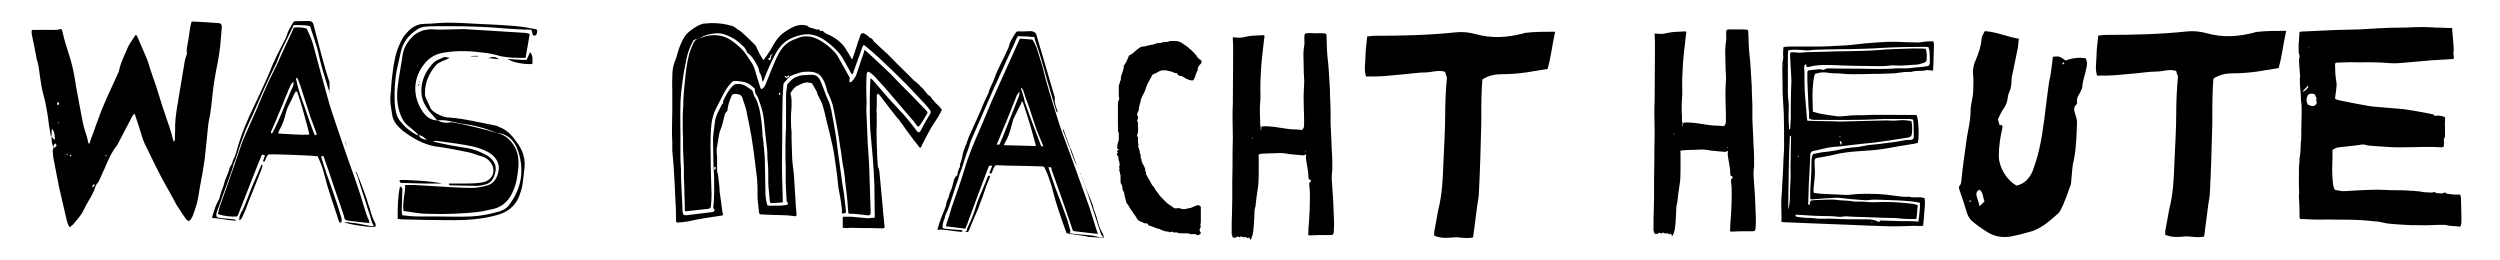 <svg viewBox="-2920.4 3013.3 859.4 89.3" xmlns="http://www.w3.org/2000/svg"><path d="m-2902.1 3063.8c-.5-1.1-.6-2.4-.6-3.6.4.3.5 1.1 1.2 1-.2-2.4-.3-2.7-1-3.6l-.1.1c0 .8-.1 1.8-.1 2.6-.1-.2-.3-.3-.3-.5-.2-1.2-.4-2.5-.6-3.7-.2-1.5-.3-2.8-.6-4.3-.2-1.2-.5-2.5-.7-3.7-.4-1.7-.9-3.3-1.2-5-.4-2.2-.7-4.5-1-6.7-.1-.6-.2-1.1-.4-1.8 0-.2-.1-.4-.2-.6-.5-2.8-1.1-5.6-1.7-8.5-.1-.6-.2-1.1-.1-1.7l.2-.2c2.3 0 4.7-.1 7 0 .8 0 1.6 0 2.3-.2.2-.1.4-.1.7-.1.1.2.3.4.3.6.7 3.2 1.7 6.3 2.7 9.4.7 2.3 1.2 4.6 1.6 7 .7 4.5 1.6 8.8 2.4 13.2.3 1.6.6 3.2 1.1 4.7s.9 2.8 1.2 4.3c0 .1.2.1.3.2 0 0 .1 0 .1-.1.3-1.2.8-2.5 1.3-3.7.6-1.7 1.1-3.3 1.8-5 .8-2.3 1.8-4.6 2.7-6.7 1.2-2.7 2.5-5.4 3.7-8.1.3-.6.6-1.2.7-1.9.6-2.6 1.8-4.9 2.8-7.3.6-1.5 1.7-2.8 2.6-4.3.1-.1.2-.2.4-.3.2.3.4.5.5.8 1 2.4 2.1 4.8 3.1 7.2.5 1.1.8 2.4 1.2 3.6.6 2 1.3 3.8 2 5.8 1 3.1 1.9 6.3 3 9.4 1.1 3.2 2.2 6.3 3 9.6 0 .1.1.2.2.2.3-.1.3-.4.3-.6 0-1 .1-2 .1-3-.1-3 .3-5.9.8-8.9.8-5 1.7-10.1 2.5-15 .1-.8.5-1.7.8-2.7-.2-.7-.1-1.8.1-2.7.4-2.1.7-4.3 1-6.4.1-.6.3-1.1.4-1.7.2-.1.3-.2.4-.2 2.8.1 5.5.3 8.3.5 1.3.1 1.9 0 1.7 2.1-.2 2-.3 3.8-.5 5.8-.2 1.8-.5 3.6-.8 5.4-.8 3.9-1.5 7.8-1.9 11.8-.3 2.7-.5 5.4-1.1 8-.4 1.9-.5 3.8-.7 5.7-.3 2.6-.5 5.2-.8 7.8-.5 3.3-1 6.5-1.7 9.9-.3 2-.6 3.9-1.1 5.8-.4 1.3-.8 2.6-1.3 3.9-.2.4-.4.9-.7 1.3-.5.7-1 .7-1.6 0-.9-1.3-1.9-2.7-2.8-4.2-.4-.5-.7-1.1-1-1.7-.7-1.3-1.5-2.8-2.2-4-3.1-5.3-5.7-10.9-8.4-16.4-.2-.5-.4-1-.6-1.6-.7-2.4-1.5-4.8-2.3-7.2-.1-.4-.3-.8-.5-1.3-.3.4-.5.6-.7.9-.8 1.6-1.6 3-2.4 4.6s-1.6 3-2.4 4.6c-.2.3-.3.7-.6 1-2.5 3.2-3.7 7.1-5.5 10.8-.4.8-.6 1.7-1.3 2.3-.2.3-.4.6-.5 1-.5 1.6-1.2 2.9-2.1 4.4-.7 1.2-1.5 2.6-2.1 3.9-.9 1.8-2.3 3.2-3.6 4.8-.3.3-.7.5-1.1.8-.6-1-.9-2-1.1-3-.8-3.6-1.7-7.2-2.5-10.8-.7-3.4-1.3-6.8-2-10.3-.1-.7-.1-1.5-.2-2.2.3-.7.3-1 .2-1.3.2.1.3.2.5.3.3-.3.5-.6.7-.8-.2-.3-.4-.6-.6-.8-.1.3-.4.7-.6 1.3zm1.7-15.5c-.2.3-.4.5-.4.7 0 .1.2.3.3.5.2-.2.4-.3.4-.5.1-.2-.1-.4-.3-.7zm11.7 29.2.2.2.6-.6c.1-.2.1-.4-.3-.4-.2.1-.4.4-.5.8zm-7.1-10.6-.4-.4-.2.1c-.1.2.1.4.3.5-.1 0 0-.1.3-.2zm12.1-.1c-.1-.1-.1-.2-.2-.2l-.3.3.1.2c.2-.2.3-.2.4-.3zm-13.4-.5c-.1-.1-.2-.1-.3-.2-.1 0-.1.1-.2.2.1.1.2.2.3.2 0 .1.1-.1.2-.2zm-3.1-10.7c0-.1-.1-.2-.1-.3-.1 0-.2.1-.2.1 0 .1 0 .2.1.3 0 0 .1 0 .2-.1zm0 1.3h.1v-.1zm31.5-8.5c-.1-.1-.2-.1-.2-.1l.1.1c0 .1.1 0 .1 0z"/><path d="m-2308 3089.6c.1-3-.2-5.8 0-8.7.2-1.6.2-3.2.3-4.8.2-2.8.3-5.5.4-8.3.1-1.4.2-2.9.2-4.3 0-3.7 0-7.4-.1-11-.1-2.4-.3-4.8-.4-7.2-.1-2.7 0-5.4-.1-8.1v-1.9c0-.8.4-1.6.3-2.5-.1-.8 0-1.6 0-2.4 0-.3.1-.5.1-.9 1-.2 1.9-.2 2.9-.2h9.1c2.5 0 5-.2 7.5-.3 1.4-.1 2.8-.1 4.1-.3 1.5-.1 3.1-.4 4.6-.5 2.4-.2 4.9-.4 7.3-.5 2.2-.1 4.4 0 6.6.1 1.4 0 2.8.1 4.2.1.6 0 1.2-.1 1.7-.2 1.2-.2 2.3-.2 3.5-.2.3.7.2 1.4.2 2.1-.1 2.6-.1 5.3-.3 8-.4-.1-.6-.1-.9-.1-.4 0-.9-.2-1.3-.1-1.7.5-3.5 0-5.2.6-.2.1-.4 0-.6 0-1.3 0-2.5.1-3.8.3-1.4.3-2.9.2-4.3.3-1.6.1-3.2.1-4.8.1-2.2.1-4.5.1-6.7.1-2.3.1-4.6-.4-6.8-.3-.3 0-.6-.1-1-.1-.9-.1-1.8-.3-2.7-.2-.8 0-1.6.3-2.5.5-.2.7-.4 1.4-.5 2.2-.3 2.4-.4 4.8-.3 7.2 0 1.2.1 2.3.1 3.6.9.2 1.7.5 2.6.7 1.7.3 3.5.6 5.2.8 1.1.2 2.1.1 3.2 0 1.4-.2 2.9-.3 4.3-.3h2.1c3.8-.2 7.6-.1 11.3-.1h5.3c.6 0 1.2 0 1.7.1.6 1.5.9 7.1.4 9.5-.4.1-.7.2-1.2.3-3.2.5-6.3 1-9.5 1.6-3.3.6-6.7.8-10 1-2.8.2-5.5.5-8.2 1.2-1.7.4-3.4.7-5.2 1-.2 0-.4.1-.6.1-.6.2-.8.4-.8 1v1.4c.2 2.1.1 4.2-.2 6.4-.1.7-.1 1.4-.2 2.1 0 .4.1.7.1 1.1.9.1 1.6.2 2.4.3 2.8.1 5.6.3 8.5.4.6 0 1.3 0 1.9-.1 3.1-.4 6.3-.3 9.4-.2 1.9.1 3.8.3 5.7.6 1.6.2 3.2.5 4.8.3 1.2.4 2.5.2 3.8.2.5 0 1 .2 1.6.3.3 1.7 0 3.3-.1 4.8s-.2 3.1-.4 4.7c-.3 0-.6.1-.8.1-1.5-.1-3-.1-4.5 0-2 .1-3.9.1-5.9.1-4.6-.1-9.2-.3-13.7-.5-5.1-.2-10.1-.4-15.2-.6l-7.2-.3c-.3.1-.8-.1-1.4-.1zm44.7-34.6c.3 1.2.3 4 0 4.8-.1.2-.2.4-.4.5-.3.1-.6.2-.9.3-3.8.6-7.6 1.2-11.4 1.7-1.6.2-3.3.3-4.9.5-3.1.3-6.1.8-9.2 1-2.4.2-4.7 1-7 1.4-.6.1-.9.5-1 1.1v.5c-.1 2.7-.3 5.4-.4 8.1 0 .5-.1 1.1-.1 1.6-.1 2.1-.1 4.3-.2 6.4 0 .3-.2.8.4.9.1-.5.3-1 .4-1.5.5-.1.9-.2 1.3-.2 2-.1 4-.2 6.1-.2.7 0 1.5.1 2.2.2 1.8.2 3.6.1 5.4.5h.6 1.9c1.7.1 3.4.3 5.1.2 3.7-.2 7.3 0 11 .4 1 .1 2.1.1 3.3.7-.4 1.5-.1 3.1-.6 4.7-1.9 0-3.8 0-5.6-.2-1.5-.2-3-.2-4.4-.2-3.9-.1-7.8-.3-11.7-.4-1.3 0-2.5-.3-3.8 0-.4.1-1 0-1.4 0-.9-.1-1.8-.2-2.7-.2-3.8 0-7.7-.2-11.5-.5-.1 0-.3.1-.4.1 0 .6.4.6.8.7 1.2.1 2.3.3 3.5.3 1.8 0 3.6.4 5.4.3 1.1 0 2.2-.1 3.3 0 3.4.2 6.8.2 10.2.2 1.8 0 3.6-.1 5.2.8.1.1.3.1.5 0 .1-.1.1-.2.2-.4 2.1.1 4.3.1 6.5.2s4.4-.1 6.7.2c.2-2.2.6-4.3.5-6.5-1.1-.2-2.1-.4-3.2-.5-3.2-.3-6.4-.4-9.6-.5-1.6 0-3.3-.2-4.9.1-.5.1-1.1 0-1.6 0-2.2-.2-4.5-.3-6.7-.6-1.1-.1-2.2-.3-3.3-.2-2.4.1-4.8.3-7.2.5-.4 0-.9.2-1.2-.2v-2.7c.1-3.1.5-6.3.4-9.4 0-1 0-2.1.5-3.2 1.2-.2 2.4-.6 3.6-.7 2.3-.2 4.5-.6 6.7-1.1 1-.3 2.1-.3 3.2-.5.9-.1 1.9-.1 2.8-.3 1.2-.2 2.3-.5 3.5-.6 1.7-.2 3.5-.3 5.2-.6 1.5-.2 3-.3 4.4-.6 1.3-.3 2.6-.5 3.9-.5 1 0 1.4-.3 1.4-1.3 0-1.5-.1-3.1-.1-4.6 0-.4-.1-.7-.2-1.1-.4-.1-.8-.1-1.1-.2h-5.4-3.4c-3 .1-6 .3-8.9.3-5.1.1-10.1 0-15.2 0-.3 0-.5 0-.8-.1s-.6-.2-.9-.3v-2c0-.6-.2-1.3-.2-1.9-.1-2.2-.2-4.5-.3-6.7-.1-1.6-.1-3.3-.1-4.9 0-1 .2-1.1 1.1-1.2 1-.1 1.9-.2 2.9-.3.6-.1 1.1.3 1.5.2.5-.1 1-.5 1.6-.5 3 .1 6.1.1 9.1.1 4.8 0 9.6.3 14.4-.1h1.4 2.4c.9-.1 1.8-.2 2.7-.3 1.3-.1 2.6-.2 3.8-.4.9-.1 1.2-.4 1.2-1.4 0-1.2 0-2.4-.1-3.7 0-.5-.3-1-.4-1.5-.3 0-.6-.1-.9-.1-5.2 0-10.4.1-15.7.4-2.3.2-4.6.2-6.9.3-2 .1-3.9.1-5.9.1-1.9 0-3.8.1-5.7.1-1.9.1-3.8 0-5.7.3-.8.1-1.6 0-2.4-.1-1.6-.1-3.3-.2-5 .1 0 .5-.1 1-.1 1.5v9.1c0 2.6-.1 5.2.3 7.8v1.1c-.1 2.3-.1 4.7.1 7 0 .2-.1.5.2.7.1-.1.2-.2.2-.3.1-1.2.1-2.3.2-3.5 0-3.3 0-6.6.1-9.9 0-1.3.2-2.6.1-3.8-.1-2.3-.3-4.7-.4-7 0-.6-.1-1.3.1-2h1.6c.7 0 1.4.2 2.1.1 2.6-.3 5.2-.2 7.8-.3 2.8-.1 5.5-.2 8.3-.2 3.5-.1 7-.1 10.5-.4s7-.4 10.5-.5c1.5-.1 3.1 0 4.6 0 .4 0 .7.1 1.1.1.4 1.3.4 2.5.3 3.7 0 .5-.3.8-.7 1-.9.3-1.7.6-2.6.7-2.6.1-5.1.5-7.7.3-.5 0-1-.1-1.4 0-2.4.4-4.7.2-7.1.2-3.3 0-6.6-.1-9.9-.2-.6 0-1.3-.1-1.9-.1-3.1-.1-6.2-.2-9.2.6-.2.1-.5 0-.7 0-.4-.2.2-.9-.5-.9-.3.4-.5.9-.4 1.5s.1 1.2.1 1.7c0 2 0 4.1.1 6.1.2 2.9.5 5.7.7 8.6 0 .5.1.9.2 1.5 1 0 2 .1 2.9.1 2 0 3.9.1 5.9.1.7 0 1.4.1 2.1.1 5.4-.1 10.9-.3 16.3-.4.8 0 1.7.1 2.5.1 1 0 2-.2 3-.2 1.3.1 2.2.1 3.1.4zm-42.4 30.4c.4-1.4.6-2.8.6-4.2 0-2 .1-4 .2-6 .1-1.6 0-3.2 0-4.7.1-3.3.1-6.6.2-9.9 0-.2.1-.5-.4-.7-.5 8.4-.4 16.9-.6 25.5zm18.1-22.4h.3c0-.3 0-.6-.1-.9-.1-.2-.3-.4-.6-.1.1.4.3.7.4 1zm-14.4 4.1-.3-.3c0 .1-.1.2-.1.2 0 .1.1.2.2.2 0 .1.1 0 .2-.1zm13.9-6.8c0 .1.1.2.1.2.1 0 .2 0 .3-.1-.1-.1-.1-.2-.2-.3.1.1-.1.2-.2.2zm11.2 29.2-.2.2.1.1c.1 0 .2-.1.2-.1.1-.1 0-.2-.1-.2zm-30.2-53.6c0-.1-.1-.2-.1-.3l-.1.1c0 .1.1.2.1.2 0 .1 0 .1.1 0zm16.5 50.4.1-.1h-.1z"/><path d="m-2226.4 3026.6c-.2 1.3-.2 2.5-.4 3.4-.6 2.8-1.1 5.5-1.7 8.3-.2.8-.4 1.5-.4 2.5 0 1.5-.2 3-.9 4.4-.2.6-.4 1.1-.4 1.7-.2 1.3-.6 2.7-1.5 3.8-.8 1.1-1.3 2.5-1.9 3.6.2.8.4 1.3.6 2.1.2 0 .6-.2.8-.2 0 .4.2.6.2.8-.8 3.4-1.3 6.6-1.3 10.2.2 3.8 2.7 8 6.1 9.9 2.8-.6 4.4-2.5 5.5-4.9.9-2.5 1.7-4.9 2.3-7.6 1.5-6.6 2.1-13.7 3-20.3.2-1.5.4-3.2.8-4.7.4-2.3.6-4.6.9-6.8 2.1-.2 2.3-.2 4.4 1.3 2.3-.9 4.6-1.1 6.8-.8.6.9.6 2.1.4 3-.4 2.3-1.3 4.4-1.5 6.8 0 .8-.6 1.5-.9 2.3-.6.9-1.1 1.9-.9 3 0 .2 0 .8-.2.8-1.1.9-.8 2.1-.4 3.4.2.8.6 1.7.6 2.7-.2 4.4-.2 8.7-1.1 12.9-.6 2.3-.6 4.7-.9 7.2 0 .6 0 .9-.2 1.5-1.1 3-2.1 6.1-3.6 8.9-.2.2-.4.6-.6.8-3.2 2.8-6.3 5.7-10.6 6.6-1.5.4-2.8.8-4.4 1.1-3.4.9-6.8.6-9.9-1.5-1.7-1.1-3.4-2.3-4.9-3.6-.6-.6-1.1-1.3-1.5-2.3-.9-2.8-1.7-5.5-2.7-8.3-.2-.6-.4-1.1.2-1.7.2-.2.4-.8.4-1.1.4-4.6 1.1-8.9 1.7-13.5.4-3.6 1.5-7 1.5-10.8 0-2.3.8-4.4.9-6.6 0-1.9.2-3.6 0-5.5s0-3.6.8-5.3c1.1-2.5 1.9-4.9 2.1-7.6.2-.9.6-1.7 1.1-2.5 4.3.3 7.7 2 11.7 2.6zm-13.5 51.9c-.9.4-1.1.9-1.1 1.7.2 1.3.8 2.5 1.1 4l1.7-1.7c-.6-1.3-.4-3-1.7-4zm-2.9 4-.4-.4-.2.2c0 .2.2.4.2.4s.3 0 .4-.2zm31.7-47.8c-.2.2-.2.4-.4.6l.2.2c.2-.2.4-.4.6-.4 0 0 0-.2-.4-.4z"/><path d="m-2769.9 3054.7c1.4.8 2.9 1 4.7.6 5.6 1 10.9 2.3 16.3 3.9 2.1.6 3.7 1.9 5 3.9 1.6 2.3 1.9 5 1.7 7.8-.2 1.7-.4 3.5-.8 5.2-1.4 4.9-3.7 8.5-9.1 9.3-1 .2-1.7.4-2.7.6-6.2.8-12.4 1-18.6.8-2.7 0-5.4-.6-8.3-1-.4-3.1.6-5.8.6-8.9h3.3l9.9.6c3.3.2 6.6.4 9.9.4 1.6 0 3.3-.4 4.9-.8 2.5-.6 3.7-2.7 4.1-5.2.4-2.3-.8-4.3-2.5-5.6-1.6-1.2-3.3-1.7-5-2.3-4.5-1.2-9.3-1.6-14-2.3-.4 0-.8.2-1.2.2 3.9 1 8 1.7 11.8 2.3 2.5.4 5 1.4 7.2 2.7 1.7 1.2 2.9 2.7 2.7 4.9-.4 2.3-1.2 4.5-3.9 5-1 .2-1.7.4-2.7.4-2.9 0-5.8-.2-8.7-.2-.2 0-.8.2-.8-.6h4.7c2.3 0 4.5 0 6.8-.4 3.5-.6 4.9-3.9 2.9-6.8-.8-1-1.6-1.7-2.9-2.1-1.6-.4-2.9-1-4.5-1.4-3.9-.8-7.8-1.6-11.8-2.1-4.3-.8-7.8-2.9-11.1-5.4-1.6-1.4-3.1-2.9-3.5-5-.4-2.5-1-5.2-.6-7.8.2-1.6.2-3.3.4-4.9.4-3.5.8-6.8 1.9-10.1.8-1.9 1.4-3.7 2.7-5.2 1.7-2.1 3.7-3.7 6.6-3.7 2.5 0 5.2-.4 7.8-.4 3.5 0 7 .2 10.5.4 4.5.2 8.9.4 13.4.8 2.1.2 4.3.6 6.4 1 .6 0 .8.6.6 1.2 0 .4-.4 1-.6 1-.6.2-1-.2-1-.8 0-.4-.2-.8-.4-1.2-2.9 0-5.8-.2-8.7-.4-6.6-.6-13-.8-19.6-.8h-2.7c-1.9 0-3.9 0-5.8.2-.8.2-1.7.4-2.5 1-2.9 1.9-4.9 4.5-5.6 8-.4 1.7-.8 3.7-1.2 5.4-.8 3.9-1 8-.8 12 .2 1.9.4 3.9 1.4 5.4 1.6 2.3 3.7 4.1 6.2 5.4.2.2.4 0 .6 0 .6 1.4 1.7 1.4 2.9 1.7-.8-.6-1.6-1.6-2.9-1.6-1.2-1.4-2.5-2.3-3.9-3.5-1.2-1-1.7-2.1-2.3-3.5-1.2-3.1-1.4-6.2-1-9.5.4-3.7 1.2-7.4 1.7-11.1.4-2.7 1.9-4.9 3.9-6.8.8-.6 1.9-1.2 2.9-1.6 1.2-.2 2.5-.6 3.9-.4 2.1.2 4.3 0 6.4 0 1.9 0 3.7-.2 5.6 0 6.4.4 13 .8 19.4 1.2.4 0 1 .2 1.6.4-.4 2.7-1 5.4-1.4 8.2-3.1 0-5.8 0-8.7-.6-1.9-.6-3.9-1-5.8-1.2-4.5-.6-9.1-.8-13.6 0-2.7.4-4.9 1.6-6.6 3.7-3.9 4.7-4.5 11.1-.6 16.7 1.2 1.7 2.8 2.9 5.1 2.9z"/><path d="m-2770.1 3054.7c-.8-1-1.7-1.9-2.9-3.3-1.2-1.7-2.3-3.5-2.5-5.8-.4-4.3 1.4-8 4.3-10.9 1-.8 2.1-1.2 3.3-1.7.4-.2 1 0 2.1.2-1.2.6-1.7.8-2.3 1-.8.4-1.9.8-2.5 1.6-2.3 2.7-3.7 5.8-3.7 9.3-.2 1.7 1 3.1 1.6 4.7.4 1.4 1.6 2.1 2.7 2.7 1.2.6 2.5 1.2 4.1 1.2 5.2.4 10.3 1.7 15.5 2.7.6 0 1.2.4 1.7.6 2.7 1 4.3 2.9 5.8 5 2.3 2.9 3.3 6.2 2.7 9.9-.2 1.2-.2 2.3-.4 3.5-.2 2.1-.8 4.1-1.6 6-1.4 2.9-3.7 4.7-6.6 5.6-3.9 1.2-7.8 1.7-11.8 1.9-4.3.2-8.7 0-13 0-2.9 0-6-.2-8.9-.2-.4 0-.8-.2-1.2-.2 0-3.7 0-7.4.8-11.1 1 .4.8 1 .8 1.4 0 2.3-.2 4.5-.2 6.6 0 .6 0 1.2.2 1.9 1.7.2 3.5.4 5.2.4h5.8c4.3 0 8.5.2 12.8 0 3.3-.2 6.4-.8 9.5-1.7 1.2-.4 2.5-1 3.3-2.1 4.3-5.6 5.4-11.8 3.3-18.4-1-3.1-2.9-5.8-6.6-6.4-.8 0-1.6-.4-2.1-.6-3.5-1.4-7.2-2.3-10.9-2.7-2.7-.5-5.4-1.5-8.3-1.1 0 0 .2 0 0 0z"/><path d="m-2739.4 3033.9c.4-.8.8-1.7 1.2-2.7 1.2 1.4.8 2.7.8 4.1-2.3.2-6.6-.4-8.5-1.7 2.2.1 4.3.3 6.5.3z"/><path d="m-2774.2 3076.4c-2.7 0-5.2-.2-8-.2-.6 0-1-.4-.8-1 1.7-.2 11.8.4 14.6 1.2z"/><path d="m-2748.9 3033.7c-1.6-.2-2.5-.4-3.7-.4.9-.2 2.1-1 3.7.4z"/><path d="m-2758.8 3032.7c.8-.2 1.7-.2 2.7-.2v.2z"/><path d="m-2776.1 3042.1c-.2.2-.4.6-.6.8-.2-.6.4-.6.6-.8z"/><path d="m-2776.1 3042.1c0-.4 0-.6-.2-.8l.2-.2v.2z"/><path d="m-2196.7 3036.6h-.2v-.2h.4z"/><path d="m-2793.4 3090c-1.9-.2-3.6-.4-5.2-.6l-2.4-.3c-.5-.1-.9-.3-1-.8l-.3-1.2c-1.2-3.5-2.4-7-3.6-10.5-.9-2.7-1.8-5.5-2.8-8.2-.1-.4-.3-.9-.5-1.3-.1-.3-.4-.2-.8 0 .1.2.1.5.2.8.5 1.5 1 3.1 1.5 4.7 1.1 3 2.2 6.1 3.2 9.1.8 2.2 1.4 4.4 2.1 6.6.1.4 0 1 0 1.4-.5.2-.8.1-.9-.3-.3-.9-.5-1.6-.8-2.5-1.1-3.1-2.1-6.4-3.1-9.5-.5-1.8-1-3.7-1.5-5.5-.5-1.7-1.2-3.4-1.9-4.9-1.3-.2-15-.8-16.9-.6-.8.6-.9 1.7-1.4 2.5-.5 0-.5-.2-.4-.5.2-.5.4-1.2.6-1.7-.9-.3-1.1-.3-1.2.1-.4 1.1-1 2.3-1.4 3.4-2.1 5.3-4.1 10.5-6.2 15.8-.2.5-.4 1.2-.8 1.7-1.6.2-4.5-.1-6.6-.8.2-.6.3-1.4.5-2.2 1.2-3.4 2.4-6.7 3.6-10.1s2.3-6.8 3.5-10.2c.6-1.9 1.4-3.9 2.3-5.8 1.1-2.5 2.2-4.9 3.2-7.2 1.4-3.4 2.8-6.7 4.3-10 .9-1.9 1.9-3.9 2.9-5.9 1.7-3.8 3.5-7.7 5.3-11.5.2-.4.4-.9.5-1.2 1.6-.2 2.8-.1 4.4.3.8 1.6 1.5 3.2 2.1 5 1.9 7 3.8 14.2 5.8 21.2 1.4 4.5 3 9 4.5 13.4 1.7 5.2 3.7 10.3 5.4 15.5.9 2.6 1.6 5.3 2.5 7.9.2.8.5 1.5.8 2.3.3.4.4.8.5 1.6zm-31.4-30.8c3.7.2 7.1.5 10.7.4-.1-.4-.1-.8-.2-1.1-.6-2.6-1.4-5.2-2.1-7.8-.5-1.8-1.1-3.7-1.7-5.4-.1-.3-.2-.6-.6-.6-.2.3-.4.6-.6 1-.5 1-.9 2.1-1.4 2.9-.6 1.1-1.1 2.2-1.4 3.4-.5 2.1-1.1 4.1-2.2 5.9-.2.4-.4.8-.5 1.3zm13.3.2c-.3-.9-.6-1.7-1-2.7-.5-1.5-1.2-3-1.6-4.5-1-2.9-1.8-5.7-2.8-8.7-.3-1.1-.8-2.1-1.1-3-.1-.2-.2-.5-.6-.4v.5c.5 2.3 1.1 4.5 1.9 6.7 1.2 3.1 2.2 6.4 3.4 9.6.3.9.6 1.7 1 2.6.1.4.4.5.8-.1zm-8-18c-.4.4-.8.6-.9 1-.4 1-.9 1.8-1.2 2.8-.8 1.7-1.4 3.5-2.2 5.3-1.1 2.7-2.2 5.3-3.4 8-.1.2 0 .4 0 .6h.4c2.6-4.8 4.3-9.8 6.5-14.8.5-.9.9-1.7.8-2.9z"/><path d="m-2807.2 3044.7c-.1-.3-.3-.8-.4-1.1-1.3-4.2-2.6-8.3-3.5-12.7-.3-1.4-.9-2.9-1.3-4.3s-1-2.8-1.4-4.3c-1.8-.5-3.7-.3-5.6-.4-.2.3-.3.5-.4.8-1.3 2.6-2.5 5.2-3.8 7.8-.4.9-.8 1.8-1.1 2.7-.2.5-.4 1.1-.6 1.6-3 5.8-5.6 12-8.3 18.1-.9 1.8-1.7 3.7-2.5 5.5-1.1 2.8-2.1 5.7-3 8.7-.2.8-.5 1.4-.8 2.1-.2.4-.3.9-.4 1.3-.8 2.8-1.9 5.5-2.9 8.3l-2.7 7.5c-.2.5-.2 1 0 1.5.4.4 1.1.4 1.7.5 1.4.1 2.7.2 4.1.4.3 0 .5 0 .8.5-2.8-.2-5.4-.8-8.2-1 .1-.3.1-.6.2-.9.6-1.8 1.1-3.7 2.1-5.3.1-.2.3-.5.3-.8.4-1.9 1.4-3.8 1.8-5.7 0-.1 0-.2.1-.3.6-1.4 1.2-2.8 1.6-4.3.1-.2.3-.5.4-.8s.4-.3.4-.5c.1-1.3 1-2.3 1.3-3.6 1.1-4.2 2.6-8.3 4.4-12.3 1.7-3.5 3.2-7 4.9-10.5.8-1.7 1.6-3.5 2.3-5.2 1.4-3.7 3.2-7.1 5-10.6.3-.5.6-1.1.8-1.7.5-1.8 1.5-3.5 2.6-5.1 1.6 0 3.4-.1 5-.1.9 0 1.5.4 1.7 1.3l.3 1.2c1.7 6.3 3.1 12.5 5.2 18.6-.1.9.1 2.1-.1 3.1z"/><path d="m-2798.2 3072.3c.2.2.5.3.5.5.5 1.4 1.2 2.9 1.7 4.3.5 1.5 1.2 3.1 1.7 4.7.3 1.1.6 2.1 1 3.1.4 1.6.9 3.2 1.7 4.7.3.4.4 1.1.3 1.6-1.8.3-3.6-.1-5.3-.3s-3.5-.6-5.6-1.1c.6 0 1-.1 1.3-.1 1.7.2 3.6.4 5.3.8.6.1 1.4.2 2.1.4.5.1 1 .3 1.6 0-.9-1.3-1-2.7-1.5-4.1-.5-1.5-1-2.9-1.4-4.4-.4-1.4-1-2.8-1.4-4.2s-.9-2.8-1.3-4.3c-.2-.5-.4-1-.7-1.6z"/><path d="m-2838.1 3089.1c-.1-.8 0-1.3.2-1.8s.4-1.1.8-1.6c1.4-2.9 2.4-6.1 3.7-9.1 1-2.2 1.8-4.3 2.8-6.5 0-.1.2-.1.2-.2.3 0 .2.3.2.5-.1.5-.3 1.1-.5 1.6-.8 1.9-1.5 3.9-2.3 5.8-1.1 2.6-2.1 5.2-3.1 7.9-.4 1-.9 1.8-1.3 2.8-.1.2-.5.3-.7.6z"/><path d="m-2801.4 3062.8c-.2-.2-.3-.5-.5-.8.3.2.5.4.5.8z"/><path d="m-2801.4 3062.8c.1.1.2.1.2.2v.3c-.1-.1-.1-.1-.1-.2-.1-.1-.1-.2-.1-.3z"/><path d="m-2798.7 3070.2.1.1c0 .1 0 0-.1-.1z"/><path d="m-2807.3 3044.7c.3.1.2.4 0 .6.1-.1.1-.4 0-.6z"/><path d="m-2801.9 3062v-.2.1z"/><path d="m-2804.1 3055.4h.1v.2z"/><path d="m-2798.2 3072.3c0-.1.1-.1.1-.2l-.1.1z"/><path d="m-2798.7 3070.2-.2-.2s0-.1.1-.1c0-.1 0 .1.1.3z"/><path d="m-2623.2 3030.4c.3.3.5.5.8.7 2.5 2.3 5 4.6 7.5 7 1.4 1.3 2.6 2.7 4 4.1l3.7 3.7c1.8 1.8 3.5 3.7 5.3 5.5.3.3.5.6.2 1-.7 1.1-1.3 2.3-2.1 3.4-.9 1.2-.9 1.5-1.9 0-.4-.6-.9-1.2-1.4-1.7-1.8-2.1-3.5-4.1-5.3-6.2s-3.6-4.3-5.5-6.3c-1.1-1.2-2.2-2.6-3.6-3.5-.2-.1-.5-.2-.6-.1-.2.2-.3.5-.4.7v.3c-.2 3.3-.1 6.5 0 9.8 0 .7-.1 1.5-.1 2.2l.3 7c.1 1.6.1 3.3.2 4.9.2 2.6.4 5.3.5 7.9.1 2 .1 3.9.2 5.9.1 3.2.2 6.3.3 9.5 0 1-.2 1.2-1.3 1.1-1.5-.2-3.1-.4-4.6-.5h-1.2c-.3 0-.6-.1-.6-.5-.1-1.3-.2-2.7-.3-4-.2-2-.4-4.1-.7-6.1-.1-1.2-.2-2.5-.4-3.7-.1-.9-.3-1.8-.5-2.7-.3-2.1-.5-4.1-.9-6.2-.3-2.1-.6-4.2-1-6.3-.4-2.2-.8-4.3-1.2-6.4-.4-2-1.1-3.9-2-5.7-.3-.6-.4-1.3-.6-2-.4-1.4-1-2.8-2-3.9-.6-.6-1.6-1.1-2.4-1.2-1.1-.2-2.2-.2-3.3-.1-1 .1-2 .5-3 .8-.9.3-1.8.6-2.4 1.4-.4.5-1 1.1-1.4 1.6-.1.1-.2.4-.2.6-.1 2.1-.3 4.1-.3 6.2-.1 4-.1 8.1-.1 12.1 0 3.3-.1 6.5-.1 9.7 0 2.7.1 5.5.2 8.2 0 1.3.1 2.7.1 4 0 .1-.2.3-.3.3-1.1.1-2.1.1-3.2.2-.8 0-.9 0-1-.8-.1-1.5-.2-2.9-.4-4.4 0-.7-.1-1.5-.1-2.2v-3.4c0-1.7-.2-3.3-.3-5 0-.9 0-1.8-.1-2.7-.4-3.4-.8-6.8-1.1-10.1-.2-1.8-.6-3.5-1.2-5.3-.3-.8-.6-1.7-.9-2.5-.1-.3-.3-.5-.5-.8-.4-.6-.6-1.2-.5-1.9 0-.1-.1-.3-.2-.4-.5-.4-1.1-.9-1.6-1.3-.9-.6-2-.9-3.1-1-.7-.1-1.4-.2-2.2-.2-.4 0-.8.4-1.1.7-2.2 2.4-3.3 5.4-4.8 8.1-1.4 2.5-2 5.3-2.1 8.1-.2 3.1-.2 6.3-.1 9.4 0 4.3.2 8.5.3 12.8 0 1.3-.1 2.6-.2 3.9 0 .6-.3.9-1 1-2.2.2-4.3.5-6.5.7l-.9.1c-.4.1-.6 0-.6-.5 0-1.6 0-3.2-.1-4.7 0-2.1-.1-4.2-.2-6.4v-3.3l-.3-6.6v-3.8c0-.8-.1-1.6-.1-2.4v-4.7c0-1.4.1-2.7.2-4.1 0-1.1 0-2.1.1-3.2.1-1.8.3-3.6.5-5.4.1-1.4.3-2.9.5-4.3.4-3 1.1-5.9 2.5-8.6.4-.8 1.1-1.3 2.1-1.5 1.1-.3 2.2-.8 3.3-.9 2.4-.3 4.7 0 6.9 1.3 1.6 1 3 2.2 4.4 3.6 1.2 1.3 2 2.8 3 4.2 1.2 1.6 1.5 3.5 2.1 5.4.4 1.1.7 2.4 1.1 3.5.1.4.5.5.8.2.4-.3.7-.8.9-1.2l.6-1.5c.5-1.2.9-2.3 1.4-3.5.8-2 1.6-3.9 2.6-5.8 1.2-2.3 3-4 5.5-4.9 1.1-.4 2.2-1 3.5-1 2-.1 3.7.5 5.4 1.5 1.7 1.1 3.3 2.2 4.7 3.8.4.4.8.9 1.1 1.4 1.4 2.4 2.7 4.9 4.1 7.3.2.3.1.6 0 1v.8c.3-.1.6-.1.8-.3 1.1-1 1.6-2.2 2-3.6.8-2.4 1.6-4.8 2.4-7.1-.2.3-.1.1 0-.2zm-26.8 9.8c.1-.1.2-.2.4-.3.5-.2.5-.2.4-.8-.2.2-.4.4-.6.5-.1.1-.2.1-.3.2v-.4c-.1 0-.3 0-.7.1.4.3.6.5.8.7zm-2.4 5.8c.1-.3.3-.4.3-.6 0-.1-.1-.2-.2-.3-.1.1-.3.2-.4.4-.1.1.1.3.3.5z"/><path d="m-2630.7 3091.6v-3.8h2c.7 0 1.4 0 2.1.1 1.4.1 2.8.3 4.2.4h.6c.3 0 .7-.1 1-.1 1.1 0 1.2 0 1.1-1.1 0-2.8-.1-5.5-.1-8.3 0-1.2 0-2.3-.1-3.5-.1-2.7-.3-5.4-.5-8-.2-3-.6-6-.8-9s-.2-6-.2-9v-2.1c0-2.2.1-4.4.2-6.7 0 0 0-.1.1-.3.3.3.7.5.9.8 1.9 2.2 3.8 4.4 5.7 6.6 1.7 1.9 3.5 3.7 5.2 5.6 1.1 1.3 2.2 2.7 3.3 4.1.3.4.6.8.9 1.2.4.5.9.3 1.2-.3.5-.9.9-1.7 1.4-2.6.6-1.1 1.2-2.1 1.9-3.2.2-.4.2-.7 0-1.1-.5-.7-1-1.3-1.6-2-2.4-2.5-4.7-5.1-7.2-7.6-2.9-2.9-5.8-5.7-8.8-8.5-1.5-1.4-3.1-2.7-4.6-4-.6-.6-1-.4-1.2.4-.4 1.3-.9 2.6-1.4 3.9-.5 1.5-1.1 3-1.6 4.5 0 .2-.1.4-.2.6 0 .1-.2.3-.3.2-.1 0-.2-.2-.3-.3-.7-1.2-1.3-2.4-2-3.6s-1.3-2.4-2.2-3.4c-1.2-1.4-2.6-2.7-4.1-3.8-1.4-1.1-3-2-4.8-2.4s-3.5-.2-5.2.3c-2.4.7-4.5 1.8-6.1 3.8-.8 1-1.5 2.1-2.1 3.3-.8 1.5-1.5 3.1-2.2 4.7-.5 1.1-.9 2.2-1.3 3.3l-.3.6h-.2c-.1-.3-.1-.7-.2-1.1-.1-.6-.3-1.2-.7-1.8-.3-.6-.3-1.3-.6-2-.4-.9-.9-1.7-1.4-2.5-.6-.9-1.3-1.8-2.2-2.4-.1-.1-.2-.2-.3-.4-.3-1.1-1.1-1.9-2-2.6-1.7-1.7-3.8-2.8-6-3.5-1-.3-2.1-.3-3.1-.2-1.4.2-2.8.4-4.1 1.1-.4.2-.8.4-1.1.6-.3.1-.7.4-1 .3-.7 0-1.1.3-1.3.9-.9 1.7-1.6 3.4-2 5.3-.5 2.5-1.1 5.1-1.4 7.7-.4 2.7-.7 5.5-.8 8.2-.1 3.6 0 7.3 0 10.9v7.5c0 1.4.1 2.7.2 4.1 0 1.7 0 3.3.1 5 .1 2.9.3 5.7.4 8.6 0 .5 0 1 .1 1.4 0 .6.5.9 1.1.9 2.7-.3 5.5-.7 8.2-1 .4 0 .8-.1 1.2-.2.5-.1.6-.6.2-1-.1-.1-.2-.2-.2-.4 0-.9.2-1.7.2-2.5 0-.9.1-1.8.1-2.7v-4.5c0-1.2-.1-2.5-.2-3.8 0-1.5-.1-2.9-.1-4.4 0-1.8-.1-3.6-.1-5.4 0-.9.1-1.7.2-2.6.1-1.1.3-2.1.4-3.1.1-1.6.7-3.1 1.4-4.4.4-.7.7-1.4 1.1-2.2.1-.1.3-.2.4-.3 0-.3-.1-.6 0-.8.9-1.9 1.8-3.7 3.3-5.2.3-.3.7-.6 1.1-.6 1.2-.1 2.4 0 3.4.7.7.5 1.4.9 2.1 1.4.2.1.2.4.3.6.2.5.3 1.1.6 1.6.9 1.4 1.3 3 1.7 4.5.5 2.7.9 5.4 1 8.2 0 .9.2 1.8.3 2.7.2 2 .4 4 .5 6 .1 3.5.1 7 .2 10.5 0 1.8.1 3.5.6 5.2.1.3.2.4.5.4h3.5c.8 0 1.6-.1 2.4-.2.2 0 .4-.1.6-.2.2-.2.3-.4 0-.7-.1-.1-.3-.4-.3-.6-.1-2-.2-3.9-.3-5.8v-6.3c0-.7-.1-1.4-.1-2.1v-5.1c0-2.1.1-4.1.2-6.1v-4.9-5.3c0-1.4.2-2.8.4-4.2 0-.3.4-.6.6-.8.7-.8 1.4-1.5 2.4-1.9.6-.2 1.2-.5 1.9-.6 1.2-.1 2.4-.2 3.6-.2 1.5 0 2.5.9 3 2.3l.6 1.4c.7 1.8 1.3 3.6 2.1 5.3.9 2.1 1.2 4.4 1.6 6.6.2 1.3.5 2.7.7 4 .3 1.9.6 3.9.8 5.8.5 3.4.9 6.8 1.4 10.2.2 1.7.5 3.4.8 5.2.2 2 .5 4.1.7 6.1 0 .4 0 .6-.5.7-.3 0-.5.1-.9.1v-1.5c-.1-.9-.2-1.7-.3-2.5l-.9-5c-.1-.6-.1-1.2-.2-1.9-.2-1.9-.4-3.7-.7-5.5-.3-2.3-.6-4.5-1.1-6.8-.6-2.8-1.3-5.6-2-8.4-.5-2-.9-4-1.5-5.9-.4-1.1-1.1-2.2-1.6-3.3-.2-.4-.2-.9-.4-1.2-.5-1-1.1-1.9-1.6-2.8-.8-.1-1.6-.4-2.3-.2-1 .2-1.8.7-2.7 1.1-1.1.5-1.7 1.5-2.3 2.4 0 .1-.1.3-.1.4.5 1.2.4 2.6.4 3.9 0 1-.1 2-.2 3v3.1c0 1 .1 2.1.2 3.1v2.3c.1 2.2.1 4.4.2 6.6.1 1.9.4 3.8.6 5.7.2 2.7.3 5.4.5 8 .1 1.8.2 3.6.4 5.5 0 .8 0 .9-.8.8-3.1-.5-6.3-.3-9.4-.5-.7 0-1.3-.1-2-.1-.4 0-.6-.2-.7-.7-.1-1.7-.4-3.3-.5-5v-2.1c0-1.1 0-2.2-.1-3.3 0-1.1-.2-2.1-.3-3.1-.2-1.6-.4-3.3-.6-4.9-.3-2.6-.7-5.1-1.1-7.7 0-.5-.2-1-.3-1.4-.3-2.4-1-4.9-1.4-7.3-.3-1.5-.9-2.8-1.3-4.3-.3-1.1-1-1.5-2.2-1.6-1.3 0-1.4 0-1.9 1.3s-1 2.6-1.1 4.1c0 .3-.2.6-.5.9s-.5.8-.6 1.3c-.3 1.1-.5 2.1-.8 3.2-.2.8-.6 1.5-.8 2.2-.3 1.1-.4 2.2-.6 3.2-.1.6-.2 1.3-.3 1.9-.4 1.3 0 2.6 0 4v4.3c0 .4.2.9.3 1.3.2 1.4.3 2.8.5 4.3.1.8 0 1.6.2 2.4.3 1.7.4 3.4.7 5.2 0 .5.2 1.1.3 1.6.1.4 0 .5-.4.6-2 .3-4 .6-5.9.9s-3.7.7-5.6 1.1c-1.2.2-2.4.3-3.6.4-.4 0-.6-.1-.6-.6 0-2.8-.1-5.6-.3-8.4-.1-2.6-.2-5.3-.4-7.9-.1-2.6-.4-5.3-.6-7.9v-2.9c0-.7-.1-1.4-.1-2.1v-2.6c0-2.2.1-4.4.1-6.6v-5.9c0-1.6-.1-3.1 0-4.7 0-2 .1-4 .9-5.8.7-1.7 1-3.5 1.7-5.2.8-1.9 1.6-3.8 3.3-5.1 1.4-1.1 2.8-2.1 4.5-2.6.2-.1.5-.1.7-.1 2.7-.3 5.5-.2 8.2.5.2 0 .5.2.8.2 1 .1 1.7.9 2.5 1.4.9.5 1.7 1.2 2.4 1.9 1.2 1.1 2.4 2.3 3.6 3.5.1.1.2.4.3.6.4.8.7 1.5 1.1 2.3.4.7.8 1.4 1.3 2.2.8-1.1 1.6-2.1 2.2-3.1.5-.9 1-1.8 1.5-2.6.9-1.4 1.8-2.7 3.2-3.7 1.6-1.1 3.2-2.2 5.1-2.6 1.3-.3 2.5-.1 3.8.4h-.6c.1.1.2.2.3.2.9.3 1.8.5 2.7.8.2 0 .5.3.7-.1.1.1.4.1.4.3.1.3.2.4.6.3.1 0 .5 0 .6.1.7.8 1.7 1.1 2.5 1.5 1.4.7 2.7 1.6 3.8 2.7 1.1 1 1.7 2.3 2.5 3.5l1.1 1.9h.2c.3-.9.6-1.7.9-2.6.6-1.9 1.2-3.8 1.9-5.7.2-.6.9-.8 1.4-.4l1.1.7c.2.1.3.3.5.6.4 0 1.3.6 1.5 1.2 0 .2.3.4.5.5 1.4 1.4 2.9 2.7 4.4 4.1 2.2 2.2 4.4 4.5 6.7 6.7l2.3 2.3c.2.2.5.3.7.5.4.4.8.8 1.2 1.1.3.4.7.8 1.1 1.1.6.7 1.1 1.4 1.7 2.1.1.1.1.2.2.2.7.2.9.8 1.3 1.3s.9 1 1.3 1.5c.3.3.7.6 1 .9s.6.7.9 1.1l.2.2c-.3.7-.7 1.4-1.1 2.1-.4.8-1 1.5-1.4 2.2-1.7 2.5-3 5.3-4.4 7.9-.1.2-.1.5-.3.7-.2.3-.4.2-.6 0-.4-.6-.9-1.2-1.4-1.8-.6-.8-1.2-1.6-1.8-2.4-.8-1.1-1.6-2.1-2.3-3.2-.5-.7-1.1-1.4-1.6-2.2-.3-.3-.6-.6-.9-1-.7-.9-1.4-1.8-2.1-2.7-1.2-1.6-2.5-3.2-3.7-4.8-.1-.1-.3-.2-.5-.3-.1.2-.3.4-.3.6v3.2c0 .7-.1 1.3-.1 2v.4c0 .2.1.5.1.7-.1 1 0 1.9 0 2.9s-.1 2.1-.1 3.1c0 2.4.1 4.9.2 7.4 0 1.3.1 2.5.2 3.8 0 .5 0 1.1.3 1.5.2.4.2.9.3 1.3.4 3.9.7 7.7 1.1 11.7.1 1.8.3 3.5.5 5.3 0 .6.1 1.1.2 1.7 0 .5-.2.7-.6.7-1.4 0-2.9-.1-4.4-.1-2.3 0-4.6 0-6.9-.1-.9.2-1.7.1-2.5 0zm-24-59.7-.1-.1h-.2c-.1.2-.2.5-.6.5 0 0-.1.1-.1.2.2.6-.2.8-.8 1 .3.2.6.4.8.6.5-.7.1-1.8 1-2.2zm-20.2 39.8c.3 0 .7-.6.6-.8-.1-.1-.3-.2-.4-.3 0 .1-.1.2-.2.3z"/><path d="m-2549.6 3072.4c.3.3.6.6.8.9.6 1.3 1 2.7 1.5 4.1.6 1.6 1.2 3.2 1.9 4.7.3.8.7 1.6.8 2.4.2 1 .7 1.9 1 2.9.2.5.3 1 .4 1.5.5 1.3.7 2.7 1.5 4 .4.6.6 1.3.9 2-.3 0-.5.1-.7.1-1.2 0-2.3-.1-3.5-.2-.5 0-1 0-1.4-.1s-.9-.3-1.3-.3c-1.1-.2-2.3-.3-3.4-.5-.8-.1-1.6-.2-2.4-.4-.2 0-.4-.3-.4-.4-1-2.8-2-5.6-2.9-8.4-.5-1.6-1-3.2-1.4-4.8-.3-.9-.4-1.7-.7-2.6-.7-2.2-1.4-4.4-2.5-6.5-.1-.1-.3-.3-.5-.3-2.6-.1-5.2-.1-7.8-.2-2.7 0-5.3-.1-8-.2-.5 0-.7.1-.9.6-.3.6-.6 1.1-.7 1.7-.2.5-.4.6-1 .5.3-.9.6-1.7 1-2.6-1-.2-1.1-.1-1.4.7-2.3 6-4.5 11.9-6.7 17.9-.3 1-.7 2-1.2 3-2.2-.3-4.4-.5-6.6-.8 0-.3.1-.5.1-.7.3-1 .7-2 1-2.9s.5-1.9.8-2.8l2.1-6c.8-2.3 1.6-4.7 2.3-7 1.4-4.9 3.4-9.5 5.4-14.1 1.4-3.1 2.6-6.3 4-9.5l2.7-6 6.8-15.1c.1-.3.3-.4.6-.4 1.3.1 2.5.2 3.7.3.2 0 .3.2.4.3.4.8.9 1.6 1.2 2.4.4 1.1.7 2.3 1.1 3.5.3 1.1.7 2.1 1 3.2 1.2 5.4 3 10.7 4.6 16 1.4 4.9 3.3 9.6 5 14.3 2 5.5 4 11 6 16.6 1 2.7 1.7 5.4 2.6 8.1.3.8.5 1.5.8 2.4-1-.1-1.9-.2-2.8-.3-1.7-.2-3.4-.4-5.1-.6-.6 0-.8-.3-.9-.8-1-3-2-5.9-3-8.8-1.3-3.6-2.5-7.1-3.8-10.7-.1-.3-.3-.7-.3-1.1-.2-.7-.2-.7-1.1-.6.1.2.1.5.2.7.7 2 1.3 3.9 2 5.9.7 1.8 1.4 3.6 2.1 5.5.7 2 1.5 4 2.2 6 .3 1 .6 2.1.9 3.2 0 .2.1.4.2.5-.1.3-.3.6-.2.7.1.2.4.3.7.3 1.3.2 2.7.3 4.1.4 1.2.1 2.3.2 3.5.4.6.1 1.1.3 1.6.4s1 .2 1.6-.1v-.1c-.8-.3-.9-1-1.1-1.7l-4.4-13.3c-.7-2.2-1.5-4.4-2.3-6.6-.6-.4-.7-.5-.7-.6zm-25.7-9.2c3.7.1 7.3.2 11 .3 0-.2-.1-.3-.1-.5-.7-2.6-1.4-5.2-2.2-7.8-.7-2.2-1.4-4.3-2.1-6.5-.1-.3-.3-.5-.6-.5v.5c-.8 1.7-1.7 3.3-2.5 5-.1.2-.2.4-.3.7-.3 1.2-.7 2.3-1 3.6-.3 1.1-.7 2.2-1.2 3.2-.4.6-.7 1.2-1 2zm13.5.4c-.1-.3-.1-.5-.2-.7-.7-1.6-1.3-3.2-2-4.8l-3-9c-.3-.9-.7-1.7-1-2.7-.3-.7-.4-1.4-.7-2.1-.1-.3-.4-.6-.6-.9 0 0-.1 0-.1.1v.3c.3 1 .6 1.9.9 2.9.2.8.3 1.6.6 2.3.7 2 1.4 3.9 2.1 5.8 1 2.6 2 5.3 3 7.9.1.2.1.6.3.7 0 .3.4.2.7.2zm-15.1-.5c.3-.7.7-1.4 1-2.2 1.4-3.5 2.8-7 4.2-10.6.5-1.3 1-2.5 1.5-3.8.2-.5.3-1 .2-1.7-.4.6-.8 1-1 1.6l-1.2 3c-1.3 3.3-2.6 6.5-4 9.8-.5 1.3-1 2.5-1.6 3.8h.9z"/><path d="m-2598.1 3092.4c0-.3 0-.5.1-.7.3-1.1.7-2.3 1.1-3.4.6-1.5 1.2-2.9 1.7-4.3.1-.3 0-.6.1-.8.1-.3.2-.7.3-1 .4-.7.6-1.4.8-2.2s.7-1.6.9-2.4c.2-.6.3-1.3.5-1.9.2-.7.3-1.4 1-1.9.5-.3.3-.9.4-1.3s.4-.7.4-1.1.7-.7.4-1.2c-.1-.2.1-.6.2-.9.4-1 .6-2.1.8-3.2.2-1 .7-1.9 1-2.9 0-.1.2-.3.2-.4.6-2.2 1.7-4.3 2.6-6.3 1.4-3 2.7-6.1 4-9.2l.9-1.8c0-.1.1-.1.1-.2.4-1.9 1.5-3.4 2.1-5.2 1.1-3.3 3-6.3 4.4-9.6.2-.5.5-1 .6-1.6.3-1.3 1-2.2 1.6-3.3.2-.4.5-.7.7-1.1.2-.3.4-.4.8-.4 1.4 0 2.9 0 4.3-.1.9 0 1.7.4 2 1.3.5 1.9 1.1 3.8 1.7 5.8 1.3 4.4 2.6 8.9 3.9 13.3.2.8.5 1.5.7 2.3v.7c0 .3-.1.6 0 .9.1.7.3 1.3.5 2 .1.3.2.5.3.8s.1.5.1.7h-.3c-1.4-4.9-3-9.8-4.3-14.8-.9-3.3-1.9-6.6-3.1-9.9 0-.1-.2-.3-.1-.4.2-.6-.3-.7-.6-.7-1.1-.1-2.3-.2-3.4-.2-.5 0-1 0-1.4-.1s-.5.3-.7.5c-.3.7-.7 1.5-1 2.3-.8 1.8-1.7 3.6-2.5 5.4-1.1 2.5-2.3 5-3.4 7.5-.7 1.4-1.3 2.8-1.9 4.2-2.3 5.3-4.7 10.7-7 16-.3.7-.5 1.5-.7 2.2-.6 1.7-1.2 3.3-1.7 4.9-.2.7-.4 1.3-.6 2-.3.9-.7 1.8-1 2.7-.2.6-.3 1.2-.5 1.8-.5 1.4-1 2.7-1.4 4.1-.7 2-1.3 4.1-2.1 6.2-.3.7-.6 1.3-.9 2-.1.2 0 .5-.1.7-.2.6-.5 1.1-.6 1.7-.1.5-.2 1.1-.2 1.6 0 .1.3.3.6.4 1 .1 2.1.2 3.1.3.9.1 1.8.1 2.7.2.1 0 .3 0 .3.1.1.1.2.2.2.3-.1.1-.2.2-.3.2-.4 0-.9-.1-1.3-.1-2-.3-3.9-.5-5.8-.7-.3 0-.7.1-1.2.2z"/><path d="m-2588.6 3092.9c.3-.1.5-.3.7-.3h-.1c0-.3 0-.6.1-.8.7-1.5 1.4-3 2-4.6.6-1.5 1-3 1.5-4.5.6-1.6 1.3-3.2 2-4.8.5-1.2 1-2.5 1.5-3.7.2-.4.3-.7.9-.4-.4 1.1-.8 2.2-1.3 3.3-.1.2-.2.4-.2.6-.5 1.5-1 3-1.6 4.5-.6 1.4-1 3-1.7 4.3-.9 2-1.7 4.1-2.6 6.2-.2.4-.6.5-1.2.2z"/><path d="m-2552.4 3064.1c.3 1 .7 1.9 1 2.8 0 .1 0 .2.1.3.3.9.7 1.8 1 2.7 0 .1 0 .2.1.3-.5-.6-2.1-4.6-2.4-6.1 0 .1.1.1.2 0z"/><path d="m-2554.8 3057.9c.7 2 1.5 4 2.2 6h-.2c-.7-2-1.5-4-2.3-6 .1.1.2.1.3 0z"/><path d="m-2487.8 3066.5c0 .3.1.6.1.8v6.1c0 1.7-.1 3.5-.4 5.2-.3 1.8-.5 3.7-.7 5.5 0 .1 0 .3-.1.4-.3 1-.3 2-.3 3-.1 2.1-.2 4.1-.5 6.1-.1.6-.4 1.2-.6 1.8 0 .1-.2.2-.3.3-.2-.3-.3-.5-.4-.8l-.6.3c-.1-.1-.3-.3-.5-.4-.5 0-1.1.2-1.5-.2-.1-.1-.2 0-.3 0-.2.1-.3.4-.6.2-.2-.1-.4-.2-.6-.2-.3.5-.8.4-1.3.4-.1 0-.3-.1-.3-.3l-.3-.9v-1.5c0-1.8 0-3.6.1-5.4 0-1.6.1-3.2.1-4.8v-5.7c0-2.2.1-4.5.1-6.7v-3.9c0-1.7.1-3.4.1-5.1v-.4l-.1-6.4c0-1.6 0-3.2.1-4.9l.1-15.6v-4.5c0-.6-.1-1.3-.1-1.9v-.9c.4 0 .7.1 1.1.1 1 .1 1.9.1 3-.2.8-.2 1.6-.3 2.4-.4 1.2-.1 2.5-.1 3.7-.2h.3c.3 0 .4.2.4.5 0 .1 0 .3-.1.4-.2 1.7-.4 3.5-.6 5.3s-.4 3.6-.5 5.4c-.2 3-.3 6-.2 9 0 .9 0 1.8-.1 2.7s-.1 1.8-.1 2.7c0 1.2 0 2.4.1 3.6 0 .5-.1 1.1.1 1.6s-.1 1.1.2 1.6c0-.5.1-.9.1-1.3.4-.2.7-.2 1.1-.2 1.7 0 3.5.2 5.2.5 1.9.3 3.7.6 5.6.6.7 0 1.4.1 2 .2.1-.1.2-.1.2-.1.2-.3.4-.5.5-.8.1-.4.1-.8.1-1.2 0-1.8 0-3.5-.1-5.3-.1-2.7-.1-5.3.1-8 .1-1.4 0-2.8-.1-4.2 0-1.6-.1-3.1-.1-4.7-.1-1.7 0-3.5.3-5.2.1-.3 0-.6 0-.8v-2.1c0-.2.1-.5.2-.7.4-.2.7-.2 1.1-.2h1.5c.9.1 1.8 0 2.7 0 .5 0 1.1.1 1.6.1.3 0 .5.3.5.6v.4c.1 1.7.1 3.5.2 5.2.1 1.4.2 2.8.4 4.2.1.9.1 1.8.2 2.7.1 2.2.3 4.4.4 6.6v1.4c.1 1.6.1 3.2.2 4.9v3.4 1.5l.3 6.3c0 .9.1 1.8.1 2.7.2 2.2.2 4.4.2 6.6 0 .4 0 .8-.1 1.2-.1.8-.1 1.5-.1 2.3.2 2.5.3 4.9.5 7.4.1 2.5.2 5 .3 7.4 0 1.1 0 2.2-.1 3.3v.3c-.1.6-.3.9-1 .9h-2.8c-1.3 0-2.6 0-3.9.1-.4 0-.7.1-1-.1 0-.1-.1-.1-.1-.2.1-.7.1-1.3.1-2l.3-4.2c.1-2 .2-4 .2-6.1 0-1.5 0-3-.2-4.4-.1-.4 0-.7 0-1.1l.4-.3c.2-.2.2-.6-.1-.7-.5-.1-.6-.4-.6-.8 0-1.8-.4-3.6-.7-5.4-.1-.8-.3-1.5-.1-2.3 0-.1-.1-.2-.1-.3-.5.4-.5.4-1.1.4-1.4-.1-2.8-.3-4.2-.4-.4 0-.9-.1-1.3-.2-1.6-.3-3.2-.2-4.9-.1-1.5 0-3 .1-4.5.2.2.2 0 .3-.3.3l.1-.1zm-2.1-6.1c-.1.1-.1.2-.1.4l.1.1.1-.1c0-.1-.1-.3-.1-.4h.1zm18.5 4.9c0-.1-.1-.1-.1-.2l-.2.1c0 .1.1.1.1.2.2 0 .2-.1.2-.1zm5.8 28.2h-.1s.1.1.1 0zm-2.5-23.1c.1 0 .1 0 0 0zm-21.1-17.7c-.1-.1-.1-.1 0 0-.1-.1-.1 0-.1 0zm19.4-1c.1 0 .1 0 0 0z"/><path d="m-2342.8 3065.2c0 .3.1.6.1.8v6.1c0 1.7-.1 3.5-.4 5.2-.3 1.8-.5 3.7-.7 5.5 0 .1 0 .3-.1.4-.3 1-.3 2-.3 3-.1 2.1-.2 4.1-.5 6.1-.1.6-.4 1.2-.6 1.8 0 .1-.2.2-.3.3-.2-.3-.3-.5-.4-.8l-.6.3c-.1-.1-.3-.3-.5-.4-.5 0-1.1.2-1.5-.2-.1-.1-.2 0-.3 0-.2.1-.3.4-.6.2-.2-.1-.4-.2-.6-.2-.3.5-.8.4-1.3.4-.1 0-.3-.1-.3-.3l-.3-.9v-1.5c0-1.8 0-3.6.1-5.4 0-1.6.1-3.2.1-4.8v-5.7c0-2.2.1-4.5.1-6.7v-3.9c0-1.7.1-3.4.1-5.1v-.4l-.1-6.4c0-1.6 0-3.2.1-4.9l.1-15.6v-4.5c0-.6-.1-1.3-.1-1.9v-.9c.4 0 .7.1 1.1.1 1 .1 1.9.1 3-.2.8-.2 1.6-.3 2.4-.4 1.2-.1 2.5-.1 3.7-.2h.3c.3 0 .4.2.4.5 0 .1 0 .3-.1.4-.2 1.7-.4 3.5-.6 5.3s-.4 3.6-.5 5.4c-.2 3-.3 6-.2 9 0 .9 0 1.8-.1 2.7s-.1 1.8-.1 2.7c0 1.2 0 2.4.1 3.6 0 .5-.1 1.1.1 1.6s-.1 1.1.2 1.6c0-.5.1-.9.1-1.3.4-.2.7-.2 1.1-.2 1.7 0 3.5.2 5.2.5 1.9.3 3.7.6 5.6.6.7 0 1.4.1 2 .2.1-.1.2-.1.2-.1.2-.3.4-.5.5-.8.1-.4.1-.8.1-1.2 0-1.8 0-3.5-.1-5.3-.1-2.7-.1-5.3.1-8 .1-1.4 0-2.8-.1-4.2 0-1.6-.1-3.1-.1-4.7-.1-1.7 0-3.5.3-5.2.1-.3 0-.6 0-.8v-2.1c0-.2.1-.5.2-.7.4-.2.7-.2 1.1-.2h1.5c.9.1 1.8 0 2.7 0 .5 0 1.1.1 1.6.1.3 0 .5.3.5.6v.4c.1 1.7.1 3.5.2 5.2.1 1.4.2 2.8.4 4.2.1.9.1 1.8.2 2.7.1 2.2.3 4.4.4 6.6v1.4c.1 1.6.1 3.2.2 4.9v3.4 1.5l.3 6.3c0 .9.1 1.8.1 2.7.2 2.2.2 4.4.2 6.6 0 .4 0 .8-.1 1.2-.1.8-.1 1.5-.1 2.3.2 2.5.3 4.9.5 7.4.1 2.5.2 5 .3 7.4 0 1.1 0 2.2-.1 3.3v.3c-.1.6-.3.9-1 .9h-2.8c-1.3 0-2.6 0-3.9.1-.4 0-.7.1-1-.1 0-.1-.1-.1-.1-.2.1-.7.1-1.3.1-2l.3-4.2c.1-2 .2-4 .2-6 0-1.5 0-3-.2-4.4-.1-.4 0-.7 0-1.1l.4-.3c.2-.2.2-.6-.1-.7-.5-.1-.6-.4-.6-.8 0-1.8-.4-3.6-.7-5.4-.1-.8-.3-1.5-.1-2.3 0-.1-.1-.2-.1-.3-.5.4-.5.4-1.1.4-1.4-.1-2.8-.3-4.2-.4-.4 0-.9-.1-1.3-.2-1.6-.3-3.2-.2-4.9-.1-1.5 0-3 .1-4.5.2.2.1 0 .2-.3.2l.1-.1c-.1 0-.1.1-.1.1zm-2.1-6.1c-.1.1-.1.2-.1.4l.1.1s.1-.1.1-.1c0-.1-.1-.3-.1-.4h.1zm18.5 4.9c0-.1-.1-.1-.1-.2l-.2.1c0 .1.1.1.1.2.1 0 .2-.1.2-.1zm5.8 28.2h-.1zm-2.5-23.1s.1-.1 0 0c0-.1-.1-.1 0 0-.1-.1 0-.1 0 0zm-21.2-17.7c-.1-.1-.1 0-.1 0zm19.5-1c.1 0 .1 0 0 0z"/><path d="m-2507.7 3093.7c-.3.2-.6.3-.9.5-.3-.1-.6-.3-.9-.4-.4-.1-.7 0-1.1 0s-.8 0-1.1-.2c-.2-.1-.5-.1-.7-.1h-1.9c-.4 0-.8 0-1.2-.2-.2-.1-.5-.1-.8-.1-.4 0-.7.1-1-.2-.1-.1-.3-.1-.5 0-.3.2-.5.2-.8 0-.1-.1-.3-.1-.4-.1-1 0-1.8-.4-2.7-.8-.1-.1-.3-.2-.5-.2-.6 0-1-.3-1.5-.5s-1-.4-1.6-.5c-.2-.1-.4-.1-.4-.4-.1-.4-.5-.3-.8-.5-.4.3-.6-.1-1-.2-.1 0-.2-.2-.4-.2-1.1-.2-1.6-1-2.1-1.9-.3-.4-.6-.9-.9-1.3-.6-.9-1.2-1.7-1.7-2.6l-.2-.3c-.3-.2-.4-.6-.5-.9-.1-.4-.2-.9-.3-1.3s-.3-.8-.3-1.3c0-.3-.1-.6-.3-.9-.3-.5-.4-1-.4-1.6 0-.3-.2-.7-.4-1s-.2-.6-.2-.9v-1.6c0-.4 0-.7-.2-1-.1-.2 0-.5 0-.7-.1-.1-.2-.1-.3-.2 0-.1-.1-.1 0-.2.1-.2.3-.4.1-.7-.1-.2-.1-.7 0-.9.2-.3.2-.5 0-.7.1-.5-.1-.9-.3-1.4-.1-.3 0-.7 0-1-.4-.2-.4-.6-.6-1 .1-.2.3-.4.4-.5-.1-.1-.2-.2-.3-.4-.1-.4.4-.3.5-.5.1-.4-.4-.3-.5-.5.1-.8.1-1.7.5-2.5.1-.1 0-.4.1-.5v-2.3c0-.4-.6-.7-.2-1.2 0-.4-.1-.8-.1-1.2s0-.9 0-1.3v-6.4c0-.4.1-.7.2-1 .2-.4.4-.9.1-1.4v-3.6c0-.3.2-.6.3-1 .1-.3 0-.6.3-.9.1-.1.1-.3.1-.4-.1-.9.3-1.8.6-2.6.2-.7.5-1.4.4-2.1.8-1 1.3-2.2 1.8-3.5.7-.3 1.4-.8 2-1.4.4-.4 1-.8 1.5-1.2.4-.3.8-.5 1.4-.5.3 0 .6 0 .9-.2.7 0 1.3-.4 2-.4.6 0 1.1-.4 1.7-.5.2 0 .3-.1.5-.1.6 0 1.2 0 1.7-.3.1-.1.4 0 .6-.1.5 0 1.1.1 1.5-.2.1-.1.4-.1.5-.1h1.2c1.3-.1 2.3.3 3.3 1.1l.9.6c.4.2.7.6 1.1.9s.8.7 1.2 1.1.7.7 1 1.1c.1.1.2.1.2.2.3.7.8 1.1 1.4 1.5.5.2.5.9.1 1.3-.3.3-.6.6-.8 1-.1.3-.3.6-.3 1 0 .2 0 .4-.1.5-.4.7-.6 1.5-.9 2.3-.1.3-.3.6-.5.9-.5.1-.9 0-1.3-.1-.7-.2-1.3-.5-1.9-.9-.4-.3-.8-.5-1.2-.5s-.8-.2-1-.6c0-.1-.1-.2-.1-.3-.5 0-1-.1-1.5-.4-.6-.3-1.4-.3-2.1-.6-.9 0-1.7-.2-2.6.3-.6.4-1.3.7-2 1-.3.1-.5.4-.6.7-.2.4-.5.9-.7 1.3-.5.8-.9 1.6-1.2 2.5-.2.6-.4 1.3-.7 1.9-.3.5-.6 1-.8 1.6-.2.4-.4.8-.4 1.3 0 .3-.2.6-.3 1-.1.3 0 .6-.2.9-.1.1-.1.3-.1.4.1.7-.2 1.2-.5 1.8-.1.3-.2.6 0 .8.4.6.2 1.2-.1 1.7.1.4.2.6.3.9.1.5-.2.9 0 1.4.1.4 0 1 0 1.5v.2c-.1.6-.6 1.2 0 1.8v1.8c0 .2.1.3.1.5 0 .1.1.2.1.3-.2.3-.2.6 0 .9.2.2 0 .6.3.9.1.1.1.3.1.5 0 .3 0 .6.2.8.1.1.1.3.1.4 0 .5-.1 1 .3 1.4-.1 1.1.7 1.9 1.1 2.9.1.3.2.5.2.8v.4c.4.4.2.9.3 1.2.3.5.6.9.8 1.4.3.4.5.9.8 1.4.3.4.4.9.8 1.2.4.4.6.9.9 1.4.1.2.3.4.5.6s.3.5.5.7c.1.2.3.4.4.6.8.8 1.6 1.7 2.4 2.4.4.4 1 .7 1.5 1.1.2.2.5.3.7.5.4.3.7.4 1.2.3.4-.1.9-.1 1.4.1.7.3 1.5.2 2.3 0 .3-.1.6-.2.9-.2.2 0 .4-.1.6-.2.6-.2 1.2-.5 1.7-.7.2-.1.5-.1.7 0 .4 0 .7.4.7.8v.6 4.1c0 .3 0 .6-.1.9-.1.2-.1.3 0 .5.1.3.1.6-.1.9-.3.4-.3.9 0 1.3.2.1.2.4.1.7z"/><path d="m-2494.4 3095.4.1.1c0 .1-.1.1-.1.1l-.1-.1s.1 0 .1-.1z"/><path d="m-2423.6 3038c-2.4-.8-4.6.2-6.8.2-2.4 0-4.6.4-7 .6l-6.6.6c-2.2.2-4.4.2-6.8.2-.8-2.4-.2-4.8-.2-7s.4-4.4.6-6.8c1 0 1.6-.2 2.4-.2 9.4 0 18.8-.2 28.2-1.2 2.2-.2 4.4 0 6.6.6 5.6 1.6 11 1.2 16.4-.2.2 0 .4-.2.6-.2 3.4-.4 6.8-.4 10.4-.4-1 4.4-1.4 8.6-2.6 12.8-2.6.4-5 .8-7.4 1.2-2.8.4-5.6.6-8.2.6-2.4 0-4.6.4-6.8 1.8 0 .8-.2 1.8-.2 2.6-.2 4.2-.2 8.6-.2 12.8-.2 7.8-.4 15.6-.8 23.3 0 1.6-.4 3.2-.6 4.8-.4 3.6-1 7.2-1.4 10.8-2.4.6-4.6-.2-6.8 0-2.1.2-4.2.4-6.6-.6 0-.8 0-1.4.2-2.2l1.2-6.6c1.4-5.4 1.6-11 1.8-16.4s.6-10.8.6-16.4c0-4.2.2-8.6.6-12.8-.3-.6-.4-1.1-.6-1.9z"/><path d="m-2172.3 3037.7c-2.4-.8-4.6.2-6.8.2-2.4 0-4.6.4-7 .6l-6.6.6c-2.2.2-4.4.2-6.8.2-.8-2.4-.2-4.8-.2-7s.4-4.4.6-6.8c1 0 1.6-.2 2.4-.2 9.4 0 18.8-.2 28.2-1.2 2.2-.2 4.4 0 6.6.6 5.6 1.6 11 1.2 16.4-.2.2 0 .4-.2.6-.2 3.4-.4 6.8-.4 10.4-.4-1 4.4-1.4 8.6-2.6 12.8-2.6.4-5 .8-7.4 1.2-2.8.4-5.6.6-8.2.6-2.4 0-4.6.4-6.8 1.8 0 .8-.2 1.8-.2 2.6-.2 4.2-.2 8.6-.2 12.8-.2 7.8-.4 15.6-.8 23.3 0 1.6-.4 3.2-.6 4.8-.4 3.6-1 7.2-1.4 10.8-2.4.6-4.6-.2-6.8 0-2.1.2-4.2.4-6.6-.6 0-.8 0-1.4.2-2.2l1.2-6.6c1.4-5.4 1.6-11 1.8-16.4s.6-10.8.6-16.4c0-4.2.2-8.6.6-12.8-.3-.6-.4-1.1-.6-1.9z"/><path d="m-2083.4 3053.2c1.2-.4 2.3 0 3.4.3.2.6.1 1 .1 1.6-.1.8 0 1.6 0 2.5v2.5c0 .2-.1.4-.2.6-.2.3-.3.6-.2.9.2.7-.1 1.4 0 2-.4.4-.9.4-1.4.3-1.7-.1-3.4-.1-5-.1-1.7 0-3.3.1-5 .1-2.1 0-4.3.1-6.5 0-2-.1-4-.3-6-.4-1.2-.1-2.3-.1-3.4-.5-.3-.1-.6 0-.9 0-1.3.2-2.6.4-3.9.5-1.2.1-2.4.3-3.7.4-.5.1-1 .1-1.5.4-.3.2-.6.3-.9.4 0 .2-.1.3-.1.4.1 2.1-.1 4.2-.1 6.4 0 1.7.1 3.4.3 5.1.1.7.3 1.4.7 2 .8.1 1.6.3 2.5.4h.9l5.1-.3c2.9-.1 5.8-.3 8.7-.1 1.8.1 3.6.1 5.3.1 1.3 0 2.5.1 3.8.2.5 0 1 0 1.5.1.8.1 1.6.1 2.3.3.4.1.8.1 1.2.1.6 0 1.2.1 1.8.1.3 0 .6 0 .9-.3.3.3.7.4 1.2.5.5 0 1 .1 1.5.1.2 0 .5 0 .7-.2s.5-.2.7.1c.1.1.2.2.4.2 1 .1 2 .3 2.9.3h1.6c.1.2.1.4.2.6.1.4.1.8.1 1.2 0 1.3.1 2.6.1 3.9 0 1.4.1 2.8 0 4.2-.1.4-.1.7-.4 1.1-.3 0-.6 0-1-.1-1.3-.1-2.5-.1-3.7-.4-.2 0-.4-.1-.6-.1-1.7 0-3.4 0-5 .1-1.5.1-2.9 0-4.4 0h-.1c-2.4.1-4.8-.2-7.2-.3-1.4-.1-2.8-.2-4.2-.5-.4-.1-.8-.2-1.3-.3-.2 0-.4-.1-.6-.1-2.4-.2-4.8-.5-7.1-.6-2.5-.1-5-.1-7.5-.1-1.5 0-3-.1-4.4 0-2.1 0-4.3 0-6.5-.2h-1.4c0-.2-.1-.3-.2-.5v-1.3c0-1.3-.1-2.5-.1-3.8 0-.9-.2-1.7-.1-2.6s0-1.7 0-2.6c0-1.5-.1-3 0-4.5 0-1.1-.1-2.3.1-3.5.1-.6 0-1.3.1-2 0-.2 0-.4.1-.6.2-1.3.3-2.7.3-4v-.8c.3-1.5.2-2.9.2-4.4 0-1.6.1-3.2.1-4.8 0-1.5.1-3.1-.1-4.6-.2-1-.1-2-.2-3.1 0-.4-.1-.7-.1-1.1-.2-1.4-.2-2.8-.2-4.2 0-.3.1-.6.1-.9s-.1-.5-.1-.8c-.1-1.4-.2-2.9-.3-4.3 0-.5.1-.9.2-1.4 0-.3 0-.5-.1-.8-.1-.2-.2-.5-.2-.8 0-1.3-.1-2.6.1-3.9.1-.7 0-1.4.1-2.1 0-.3.1-.6.1-.9.6-.2 1.3-.2 1.9-.2 2.1-.1 4.2-.2 6.4-.3 1.5-.1 3-.1 4.5-.2 2.7-.1 5.4-.1 8.1-.2 2.2-.1 4.3-.3 6.5-.4 2.4-.1 4.8-.2 7.2-.2h1.3c2.2-.1 4.3-.2 6.5-.2 1.6 0 3.2.1 4.7.2 1.1 0 2.1 0 3.2.1h2c.3.3.2.7.2 1 .1 1.5.3 3.1.4 4.6 0 1 .2 2 0 2.9-.1.4.1.8.1 1.2 0 .3.1.6 0 .9-.1 0-.2.1-.4.1-1.6.1-3.2.2-4.9.3-1.4.1-2.7.1-4.1.3-1.6.2-3.1.2-4.7.4s-3.1.2-4.7.4c-2.1.2-4.2-.1-6.2-.2-1.4 0-2.7-.1-4.1-.1-1.8 0-3.6.1-5.3 0-1.6-.1-3.1.1-4.7.1-.5 0-1-.1-1.6.2 0 .1-.1.3-.1.5 0 1.9.1 3.8.4 5.6.1.6.2 1.3.1 1.9-.1 1.1-.2 2.2-.4 3.3 0 .1 0 .3-.1.4 0 .5.1.7.5.8.7.2 1.3.4 2 .5 3 .6 5.9 1.2 8.9 1.7 1.5.3 3.1.3 4.7.5 2 .2 4.1.3 6.1.5 1.5.1 3 .4 4.5.6 1.8.3 3.6.7 5.5 1 .6.1 1.2.3 1.8.4-.2 0 .1.1.3.5zm-43.6-3.9c.4.1.7.3 1 .4.9.2 1.7-.1 2-1v-.3c-.2-.4-.2-.8-.1-1.3s-.5-.6-.4-1.1c0-.1-.1-.2-.1-.2 0-.1-.1-.1-.2-.1-.3-.1-.5-.2-.8-.2-.9-.1-1.5.3-1.7 1-.3 1-.3 1.9.3 2.8zm0-6.6c-.7.8-1.3 1.4-1.9 2 .2 0 .3.1.4 0 .7-.3 1.1-.8 1.6-1.4 0-.1-.1-.3-.1-.6zm.4-13.1v-.1c-.1-.1-.2-.1-.3-.1v.2c.1-.1.2-.1.3 0zm-.4-2.2c-.1.1 0 .1 0 0zm.2 37.8c-.1-.1-.2 0-.2 0s0 .1.1.1c0-.1 0-.1.1-.1z"/></svg>